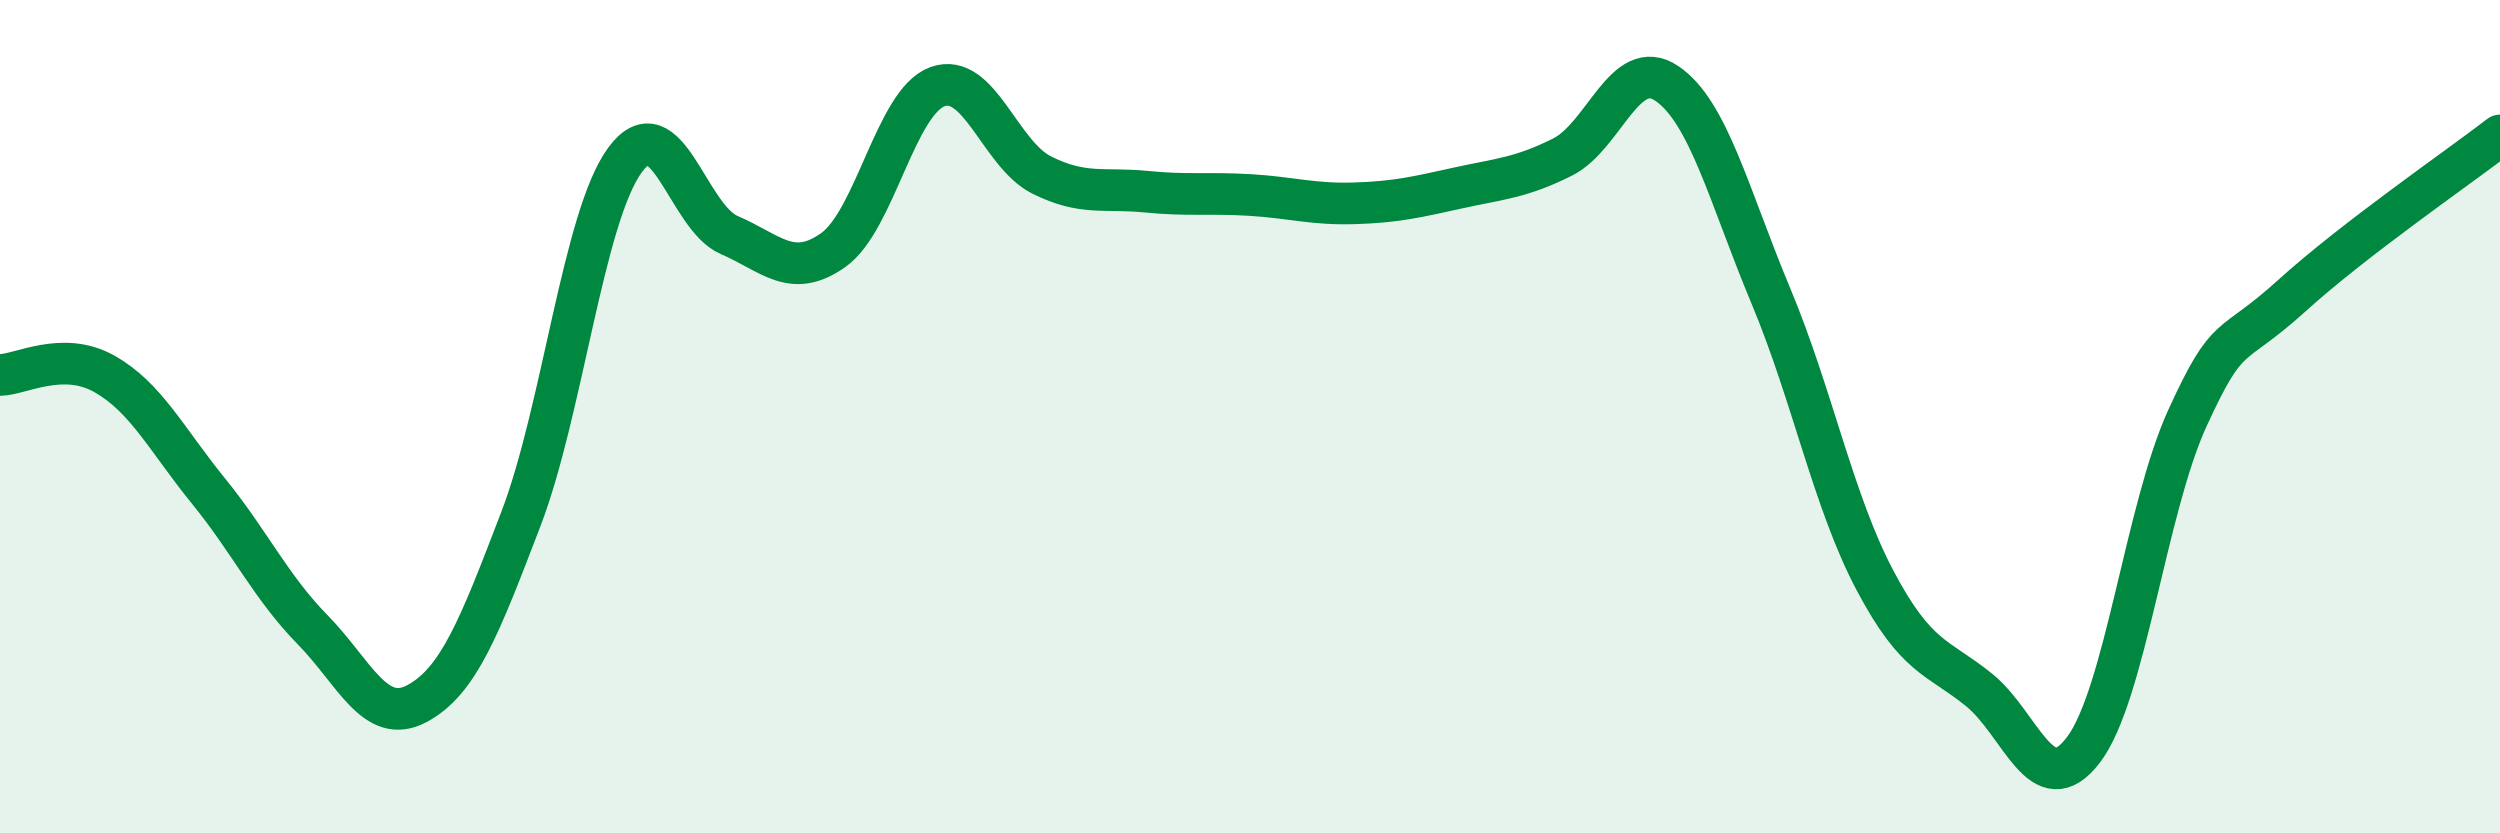 
    <svg width="60" height="20" viewBox="0 0 60 20" xmlns="http://www.w3.org/2000/svg">
      <path
        d="M 0,9 C 0.5,8.99 1.5,8.41 2.5,8.97 C 3.5,9.53 4,10.55 5,11.78 C 6,13.01 6.5,14.09 7.5,15.11 C 8.5,16.13 9,17.42 10,16.89 C 11,16.36 11.5,15.07 12.5,12.46 C 13.5,9.85 14,5.2 15,3.84 C 16,2.48 16.5,5.21 17.5,5.64 C 18.5,6.07 19,6.71 20,6 C 21,5.29 21.5,2.44 22.5,2.08 C 23.5,1.72 24,3.7 25,4.2 C 26,4.7 26.5,4.5 27.5,4.6 C 28.5,4.7 29,4.62 30,4.68 C 31,4.74 31.5,4.91 32.5,4.88 C 33.5,4.85 34,4.73 35,4.51 C 36,4.29 36.5,4.27 37.5,3.77 C 38.5,3.27 39,1.33 40,2 C 41,2.67 41.5,4.71 42.5,7.1 C 43.5,9.49 44,12.04 45,13.93 C 46,15.82 46.5,15.75 47.5,16.56 C 48.5,17.37 49,19.31 50,18 C 51,16.69 51.5,12.21 52.5,10.03 C 53.5,7.85 53.5,8.46 55,7.1 C 56.5,5.74 59,4.02 60,3.25L60 20L0 20Z"
        fill="#008740"
        opacity="0.1"
        stroke-linecap="round"
        stroke-linejoin="round"
      />
      <path
        d="M 0,9 C 0.5,8.99 1.5,8.41 2.5,8.97 C 3.5,9.53 4,10.55 5,11.78 C 6,13.01 6.5,14.09 7.5,15.11 C 8.5,16.13 9,17.42 10,16.89 C 11,16.36 11.5,15.07 12.5,12.46 C 13.5,9.85 14,5.2 15,3.84 C 16,2.48 16.5,5.21 17.5,5.64 C 18.5,6.07 19,6.71 20,6 C 21,5.29 21.5,2.44 22.5,2.08 C 23.5,1.72 24,3.7 25,4.2 C 26,4.7 26.5,4.5 27.5,4.6 C 28.5,4.7 29,4.62 30,4.68 C 31,4.74 31.5,4.91 32.5,4.88 C 33.5,4.85 34,4.73 35,4.51 C 36,4.29 36.5,4.27 37.5,3.77 C 38.5,3.27 39,1.33 40,2 C 41,2.67 41.5,4.71 42.5,7.1 C 43.5,9.49 44,12.04 45,13.93 C 46,15.82 46.5,15.75 47.5,16.56 C 48.5,17.37 49,19.31 50,18 C 51,16.69 51.5,12.21 52.5,10.03 C 53.5,7.85 53.5,8.46 55,7.1 C 56.5,5.74 59,4.02 60,3.25"
        stroke="#008740"
        stroke-width="1"
        fill="none"
        stroke-linecap="round"
        stroke-linejoin="round"
      />
    </svg>
  
